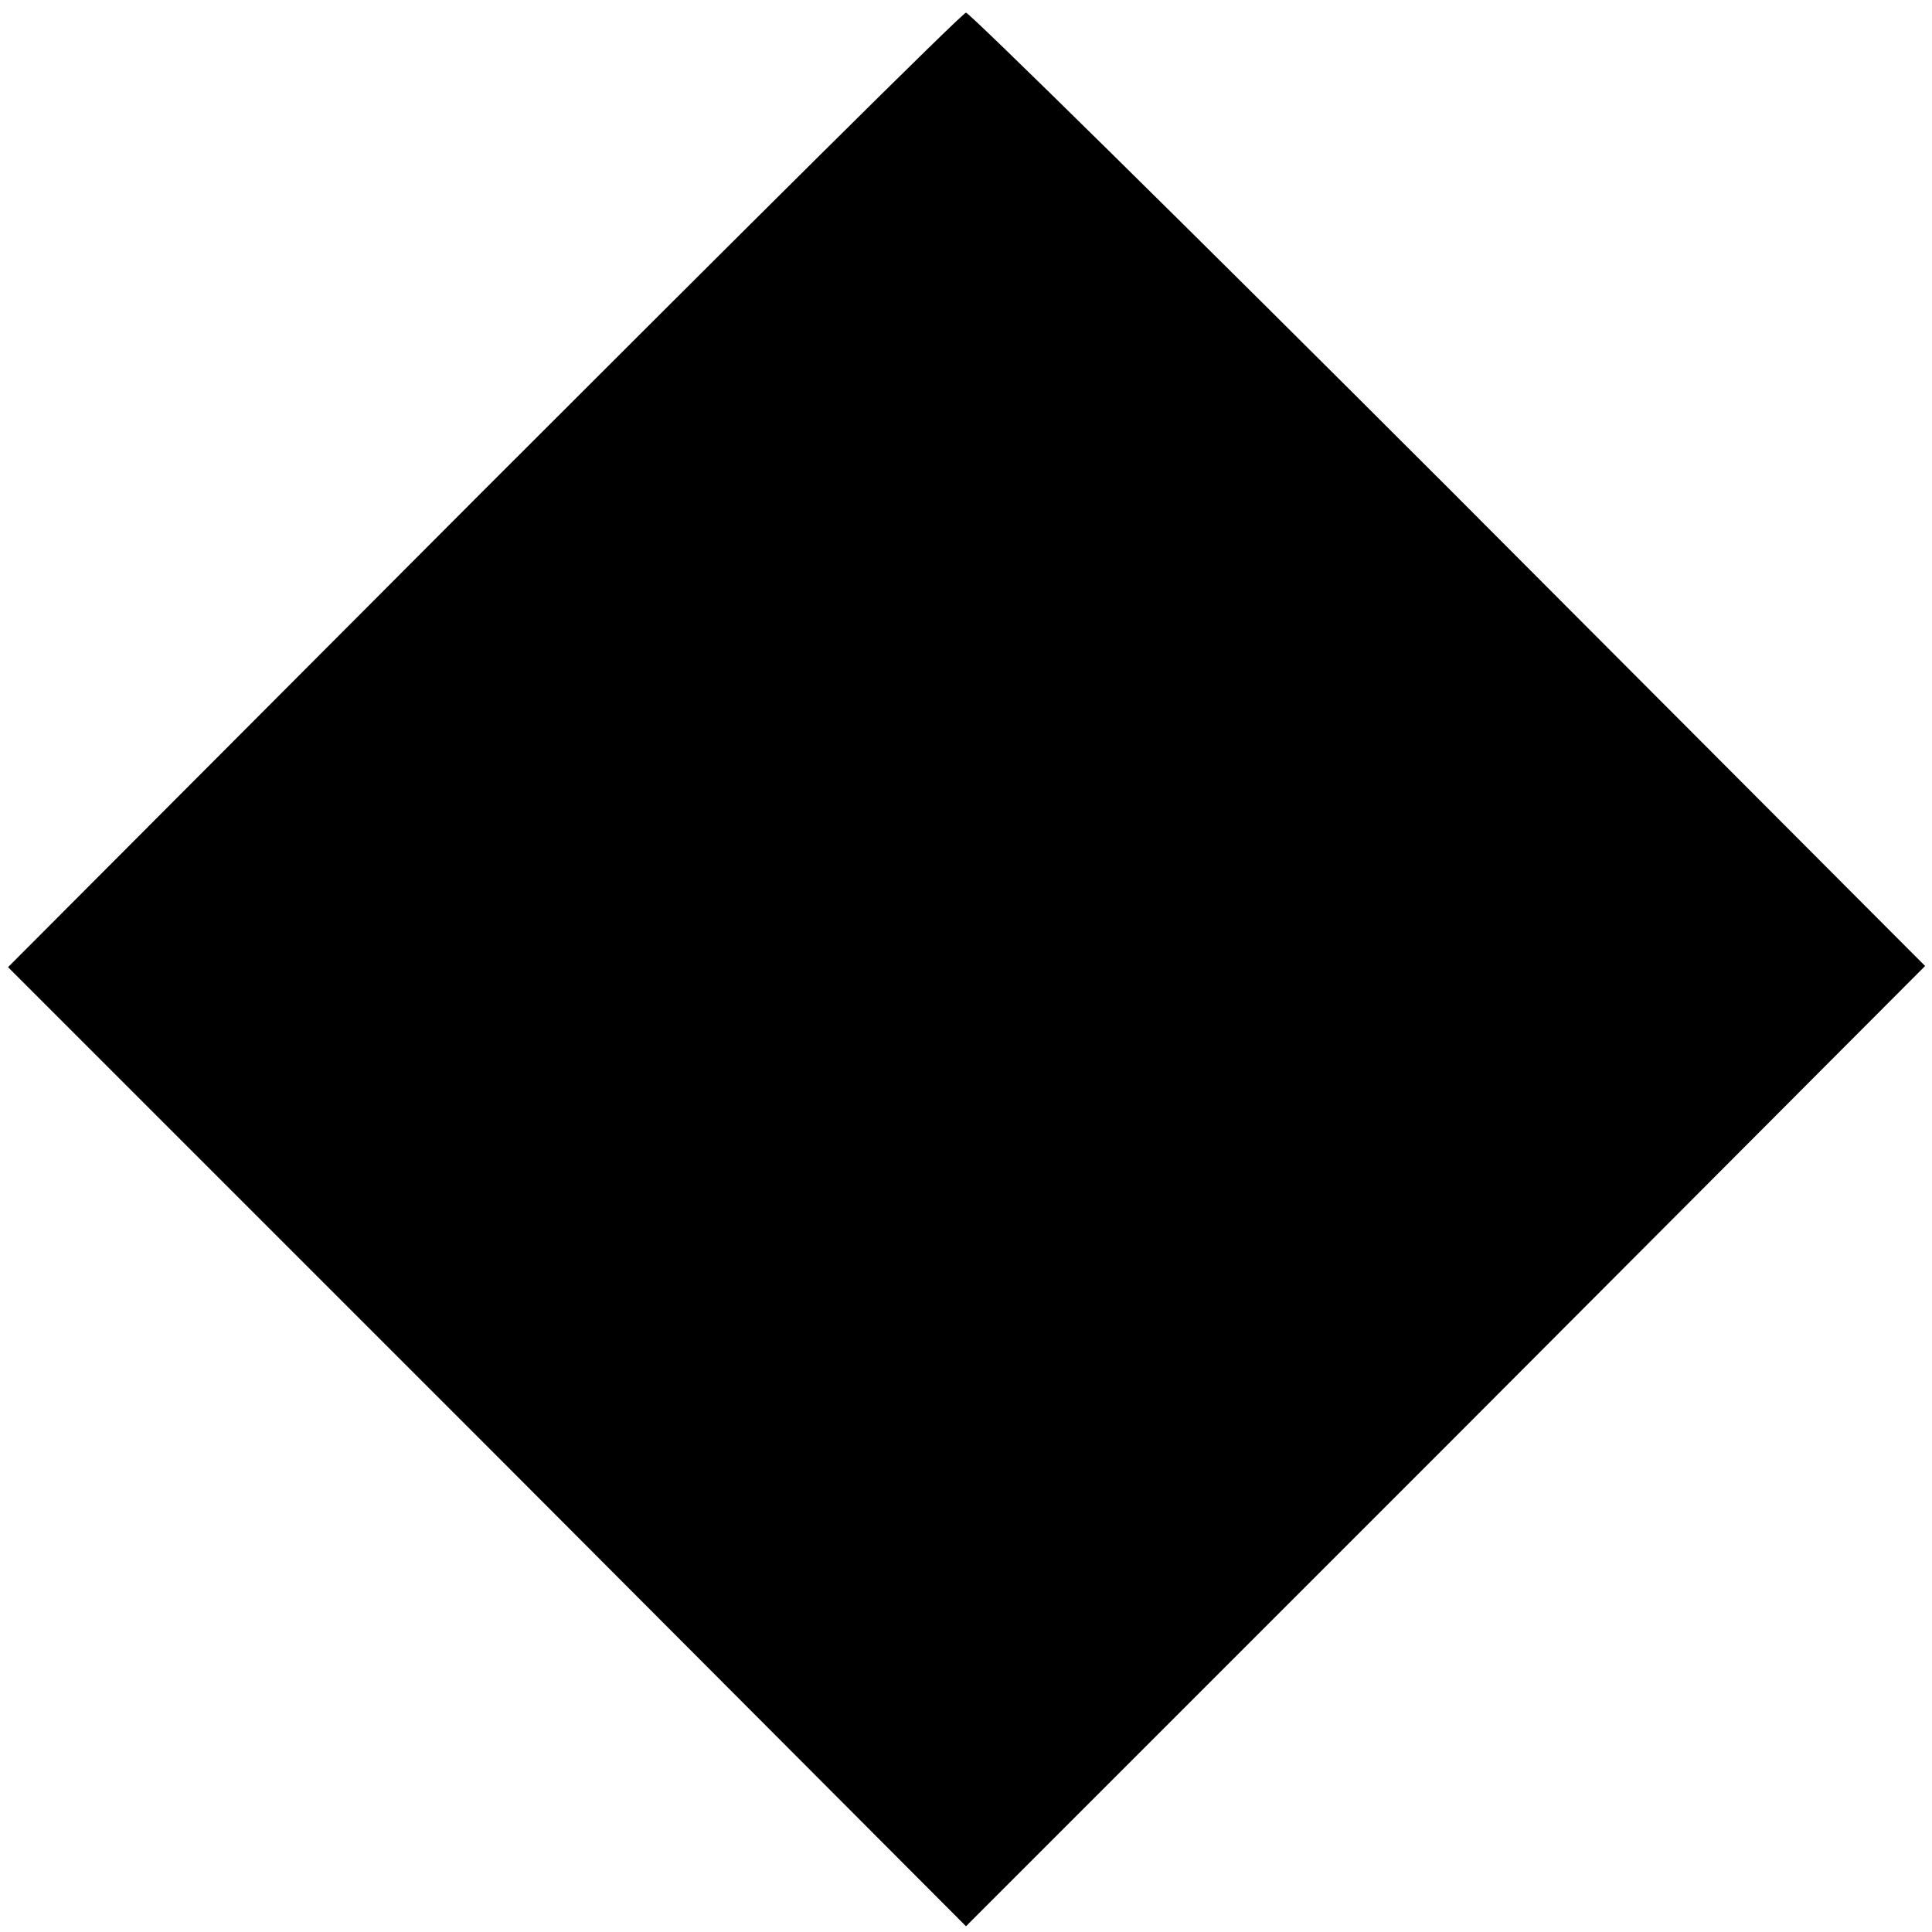 <?xml version="1.0" standalone="no"?>
<!DOCTYPE svg PUBLIC "-//W3C//DTD SVG 20010904//EN"
 "http://www.w3.org/TR/2001/REC-SVG-20010904/DTD/svg10.dtd">
<svg version="1.0" xmlns="http://www.w3.org/2000/svg"
 width="168pt" height="168pt" viewBox="0 0 168 168"
 preserveAspectRatio="xMidYMid meet">
<g transform="translate(0,168) scale(0.1,-0.1)"
fill="#000000" stroke="none">
<path d="M421 1254 l-414 -415 417 -417 416 -417 417 417 417 418 -414 415
c-228 228 -417 414 -420 414 -3 0 -191 -187 -419 -415z"/>
</g>
</svg>

